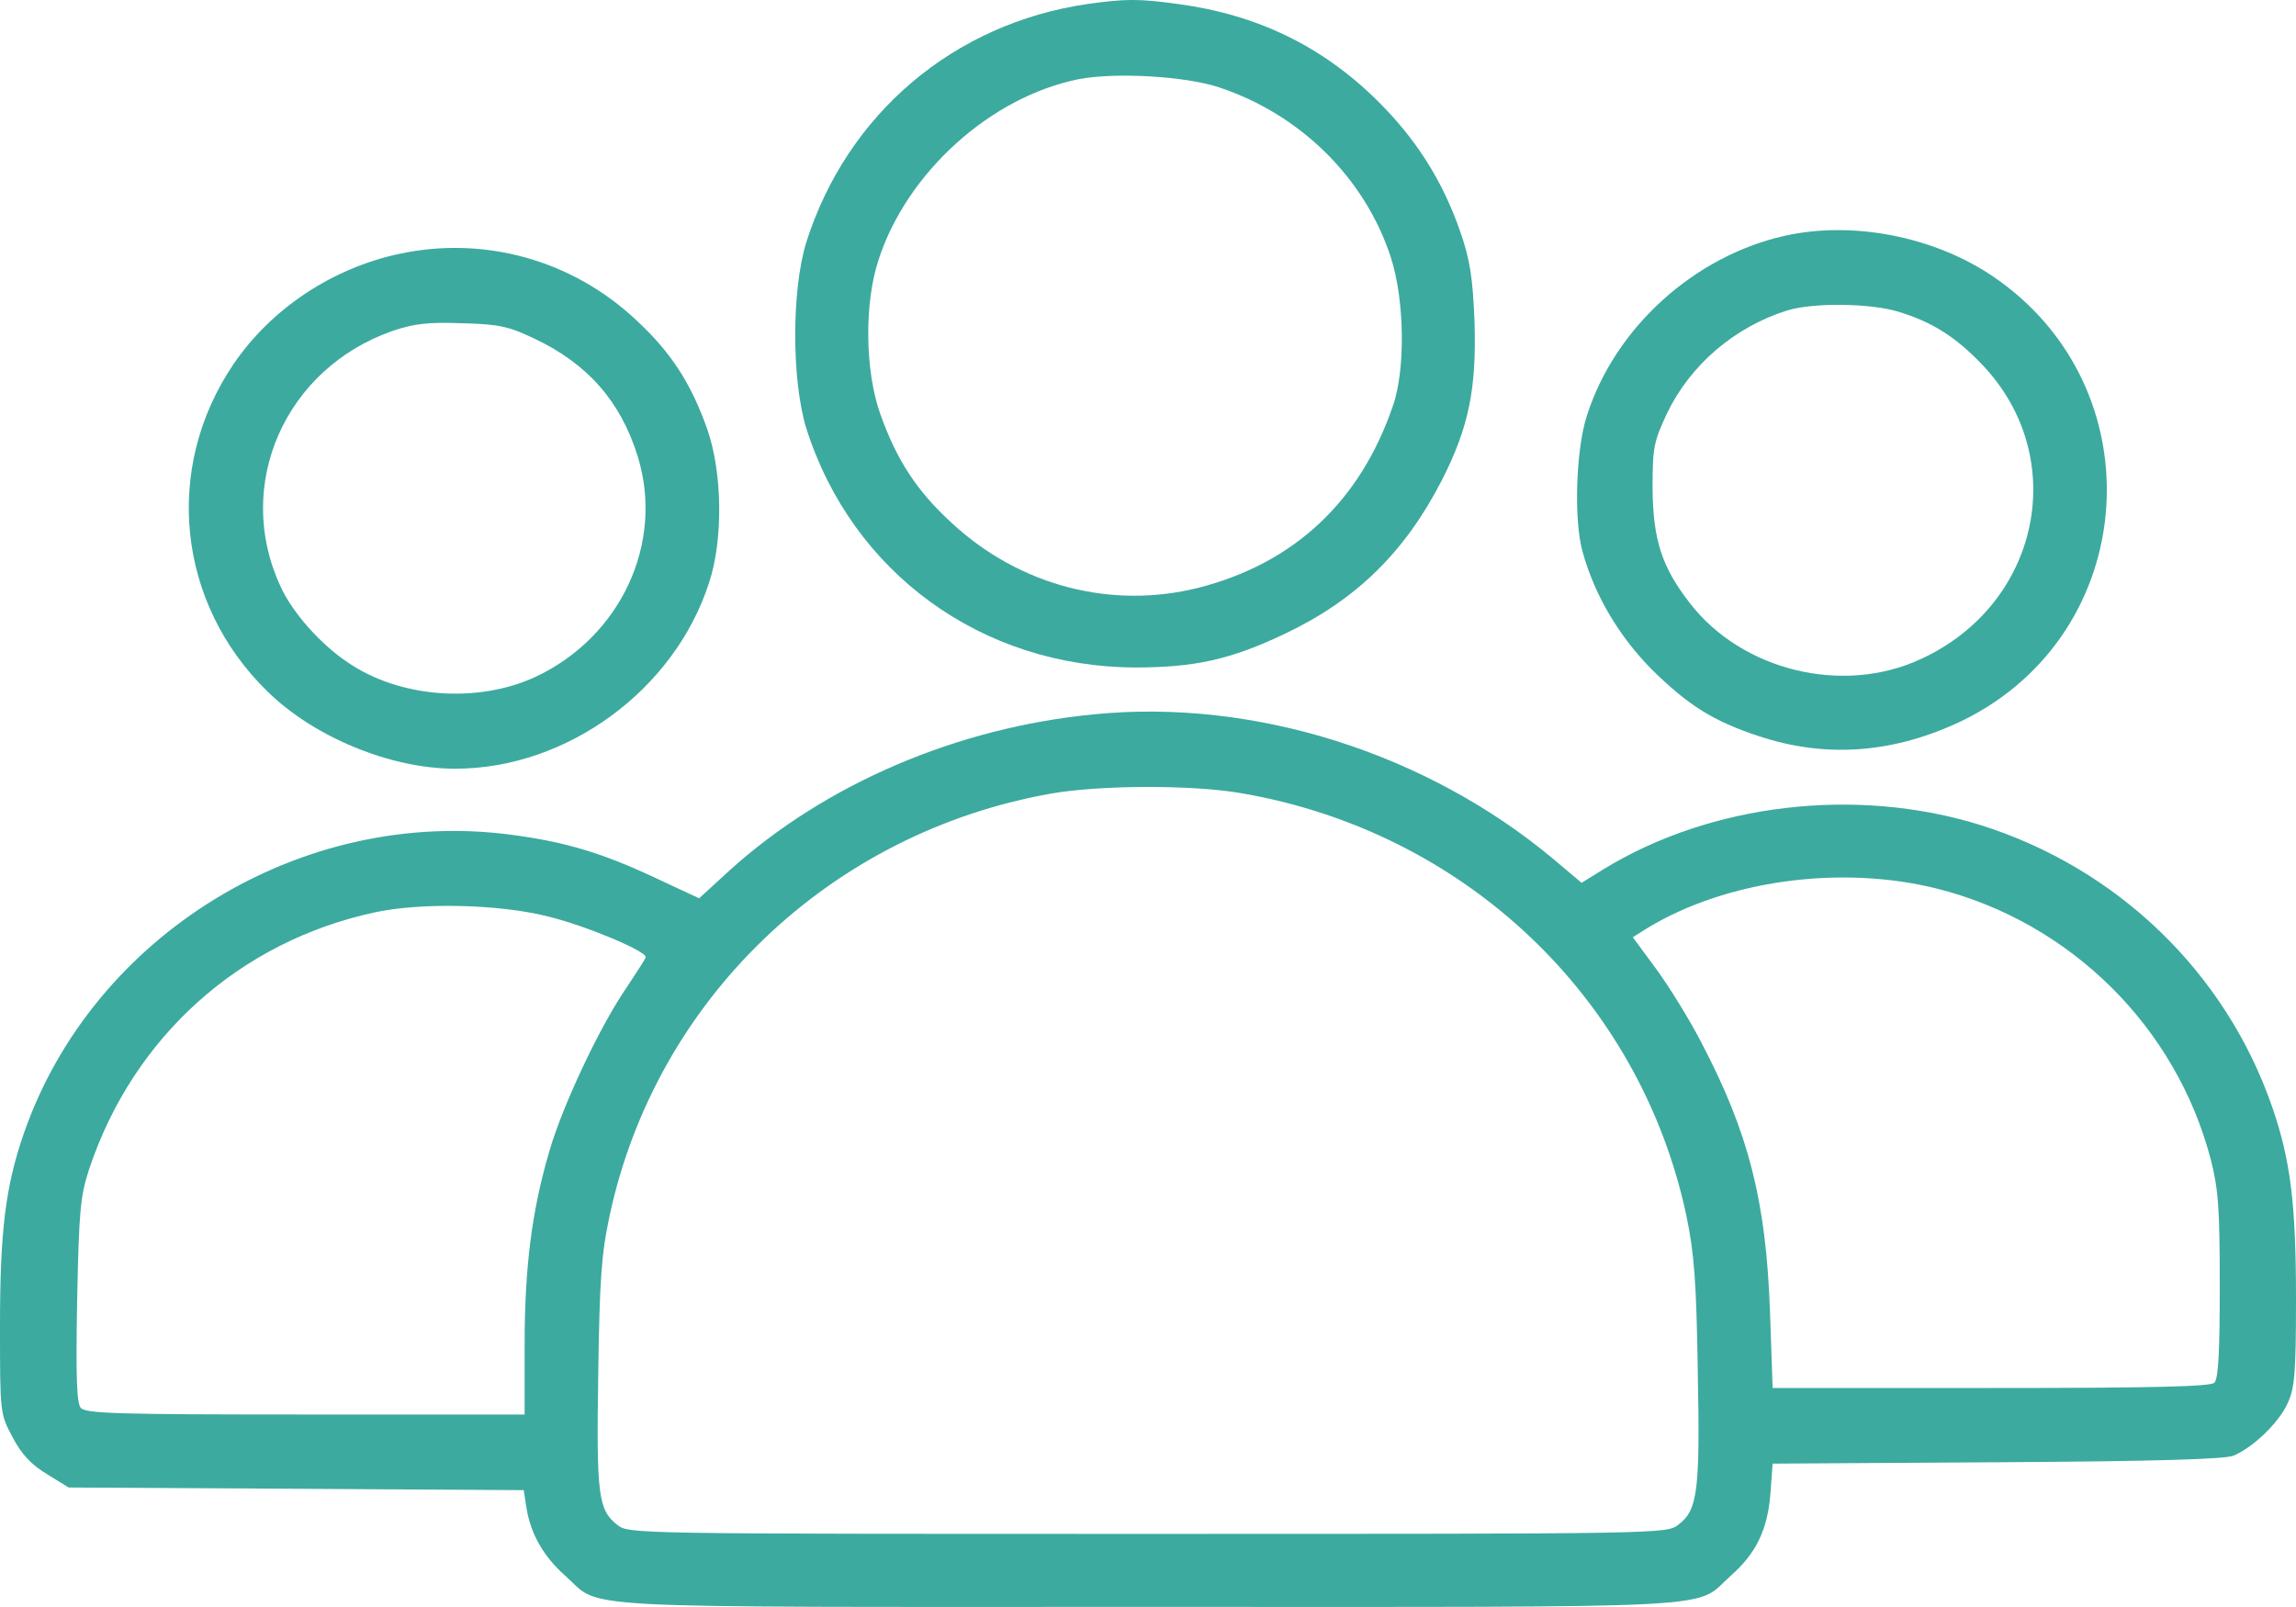 <svg width="20" height="14" viewBox="0 0 20 14" fill="none" xmlns="http://www.w3.org/2000/svg">
<g clip-path="url(#clip0_418_451)">
<path d="M9.473 0.035C8.309 0.204 7.379 0.99 7.023 2.112C6.895 2.528 6.895 3.31 7.023 3.73C7.422 4.99 8.551 5.811 9.891 5.815C10.406 5.815 10.723 5.745 11.191 5.522C11.816 5.225 12.238 4.809 12.559 4.185C12.797 3.719 12.863 3.379 12.844 2.794C12.828 2.416 12.805 2.262 12.719 2.015C12.566 1.576 12.336 1.21 11.996 0.875C11.516 0.401 10.949 0.127 10.262 0.035C9.918 -0.012 9.809 -0.012 9.473 0.035ZM10.625 0.763C11.328 0.998 11.887 1.549 12.113 2.235C12.234 2.601 12.246 3.214 12.133 3.537C11.848 4.37 11.27 4.909 10.438 5.121C9.684 5.31 8.887 5.106 8.297 4.562C7.988 4.281 7.812 4.011 7.668 3.607C7.535 3.233 7.527 2.647 7.652 2.266C7.898 1.503 8.629 0.844 9.395 0.69C9.711 0.628 10.332 0.663 10.625 0.763Z" fill="#3CAA9F"/>
<path d="M15.547 2.054C14.758 2.231 14.071 2.852 13.825 3.615C13.727 3.908 13.707 4.532 13.786 4.809C13.891 5.187 14.102 5.542 14.387 5.831C14.707 6.146 14.922 6.281 15.317 6.412C15.907 6.609 16.5 6.563 17.094 6.278C18.649 5.518 18.793 3.376 17.356 2.405C16.84 2.058 16.137 1.923 15.547 2.054ZM16.528 2.713C16.825 2.802 17.028 2.929 17.262 3.172C18.039 3.981 17.774 5.264 16.731 5.742C16.051 6.058 15.172 5.842 14.719 5.253C14.473 4.937 14.399 4.698 14.395 4.251C14.395 3.896 14.407 3.846 14.52 3.603C14.723 3.179 15.11 2.848 15.567 2.705C15.789 2.636 16.278 2.64 16.528 2.713Z" fill="#3CAA9F"/>
<path d="M3.481 2.211C2.895 2.335 2.363 2.689 2.035 3.171C1.418 4.08 1.543 5.259 2.332 6.026C2.738 6.423 3.402 6.697 3.965 6.697C4.938 6.697 5.875 6.011 6.176 5.078C6.301 4.701 6.293 4.115 6.16 3.737C6.02 3.34 5.844 3.067 5.539 2.786C4.984 2.265 4.219 2.053 3.481 2.211ZM4.649 2.947C5.117 3.167 5.406 3.495 5.555 3.976C5.789 4.732 5.406 5.552 4.66 5.899C4.156 6.13 3.481 6.08 3.031 5.772C2.793 5.614 2.543 5.333 2.442 5.105C2.035 4.227 2.481 3.209 3.422 2.882C3.606 2.82 3.727 2.805 4.024 2.816C4.344 2.824 4.43 2.843 4.649 2.947Z" fill="#3CAA9F"/>
<path d="M9.531 6.223C8.336 6.338 7.191 6.828 6.355 7.583L6.09 7.826L5.711 7.649C5.25 7.433 4.934 7.337 4.473 7.275C2.641 7.021 0.809 8.138 0.207 9.876C0.047 10.338 0 10.728 0 11.552C0 12.311 0 12.315 0.109 12.52C0.188 12.67 0.27 12.758 0.41 12.843L0.598 12.959L2.578 12.97L4.562 12.982L4.586 13.136C4.621 13.36 4.734 13.56 4.922 13.726C5.254 14.022 4.836 13.999 10 13.999C15.164 13.999 14.746 14.022 15.078 13.726C15.301 13.529 15.398 13.321 15.422 13.009L15.441 12.751L17.398 12.739C18.789 12.731 19.387 12.712 19.457 12.681C19.629 12.608 19.852 12.392 19.926 12.227C19.988 12.096 20 11.965 20 11.317C20 10.496 19.953 10.107 19.793 9.645C19.387 8.469 18.441 7.56 17.246 7.186C16.164 6.851 14.902 7.001 13.969 7.572L13.777 7.691L13.535 7.487C12.43 6.562 10.926 6.084 9.531 6.223ZM10.805 6.909C12.758 7.24 14.289 8.693 14.691 10.597C14.758 10.92 14.777 11.167 14.789 11.949C14.809 12.986 14.789 13.155 14.621 13.282C14.52 13.363 14.5 13.363 10 13.363C5.527 13.363 5.477 13.363 5.379 13.286C5.211 13.155 5.195 13.032 5.211 11.976C5.223 11.152 5.238 10.928 5.309 10.597C5.711 8.708 7.23 7.252 9.16 6.913C9.582 6.839 10.379 6.836 10.805 6.909ZM16.871 7.741C18.035 8.034 18.957 8.947 19.258 10.103C19.324 10.361 19.336 10.531 19.336 11.205C19.336 11.772 19.324 12.011 19.289 12.046C19.254 12.08 18.77 12.092 17.34 12.092H15.441L15.418 11.425C15.383 10.462 15.234 9.872 14.82 9.082C14.719 8.886 14.543 8.6 14.43 8.446L14.223 8.165L14.352 8.084C15.039 7.668 16.035 7.533 16.871 7.741ZM4.773 7.984C5.105 8.065 5.625 8.284 5.625 8.338C5.625 8.35 5.551 8.462 5.465 8.593C5.234 8.924 4.902 9.625 4.785 10.03C4.633 10.546 4.57 11.04 4.57 11.714V12.323H2.66C1.031 12.323 0.746 12.315 0.703 12.265C0.668 12.223 0.66 11.984 0.672 11.333C0.688 10.546 0.699 10.423 0.777 10.184C1.16 9.036 2.082 8.204 3.262 7.949C3.664 7.861 4.348 7.876 4.773 7.984Z" fill="#3CAA9F"/>
</g>
<defs>
<clipPath id="clip0_418_451">
<rect width="20" height="14" fill="white"/>
</clipPath>
</defs>
</svg>
